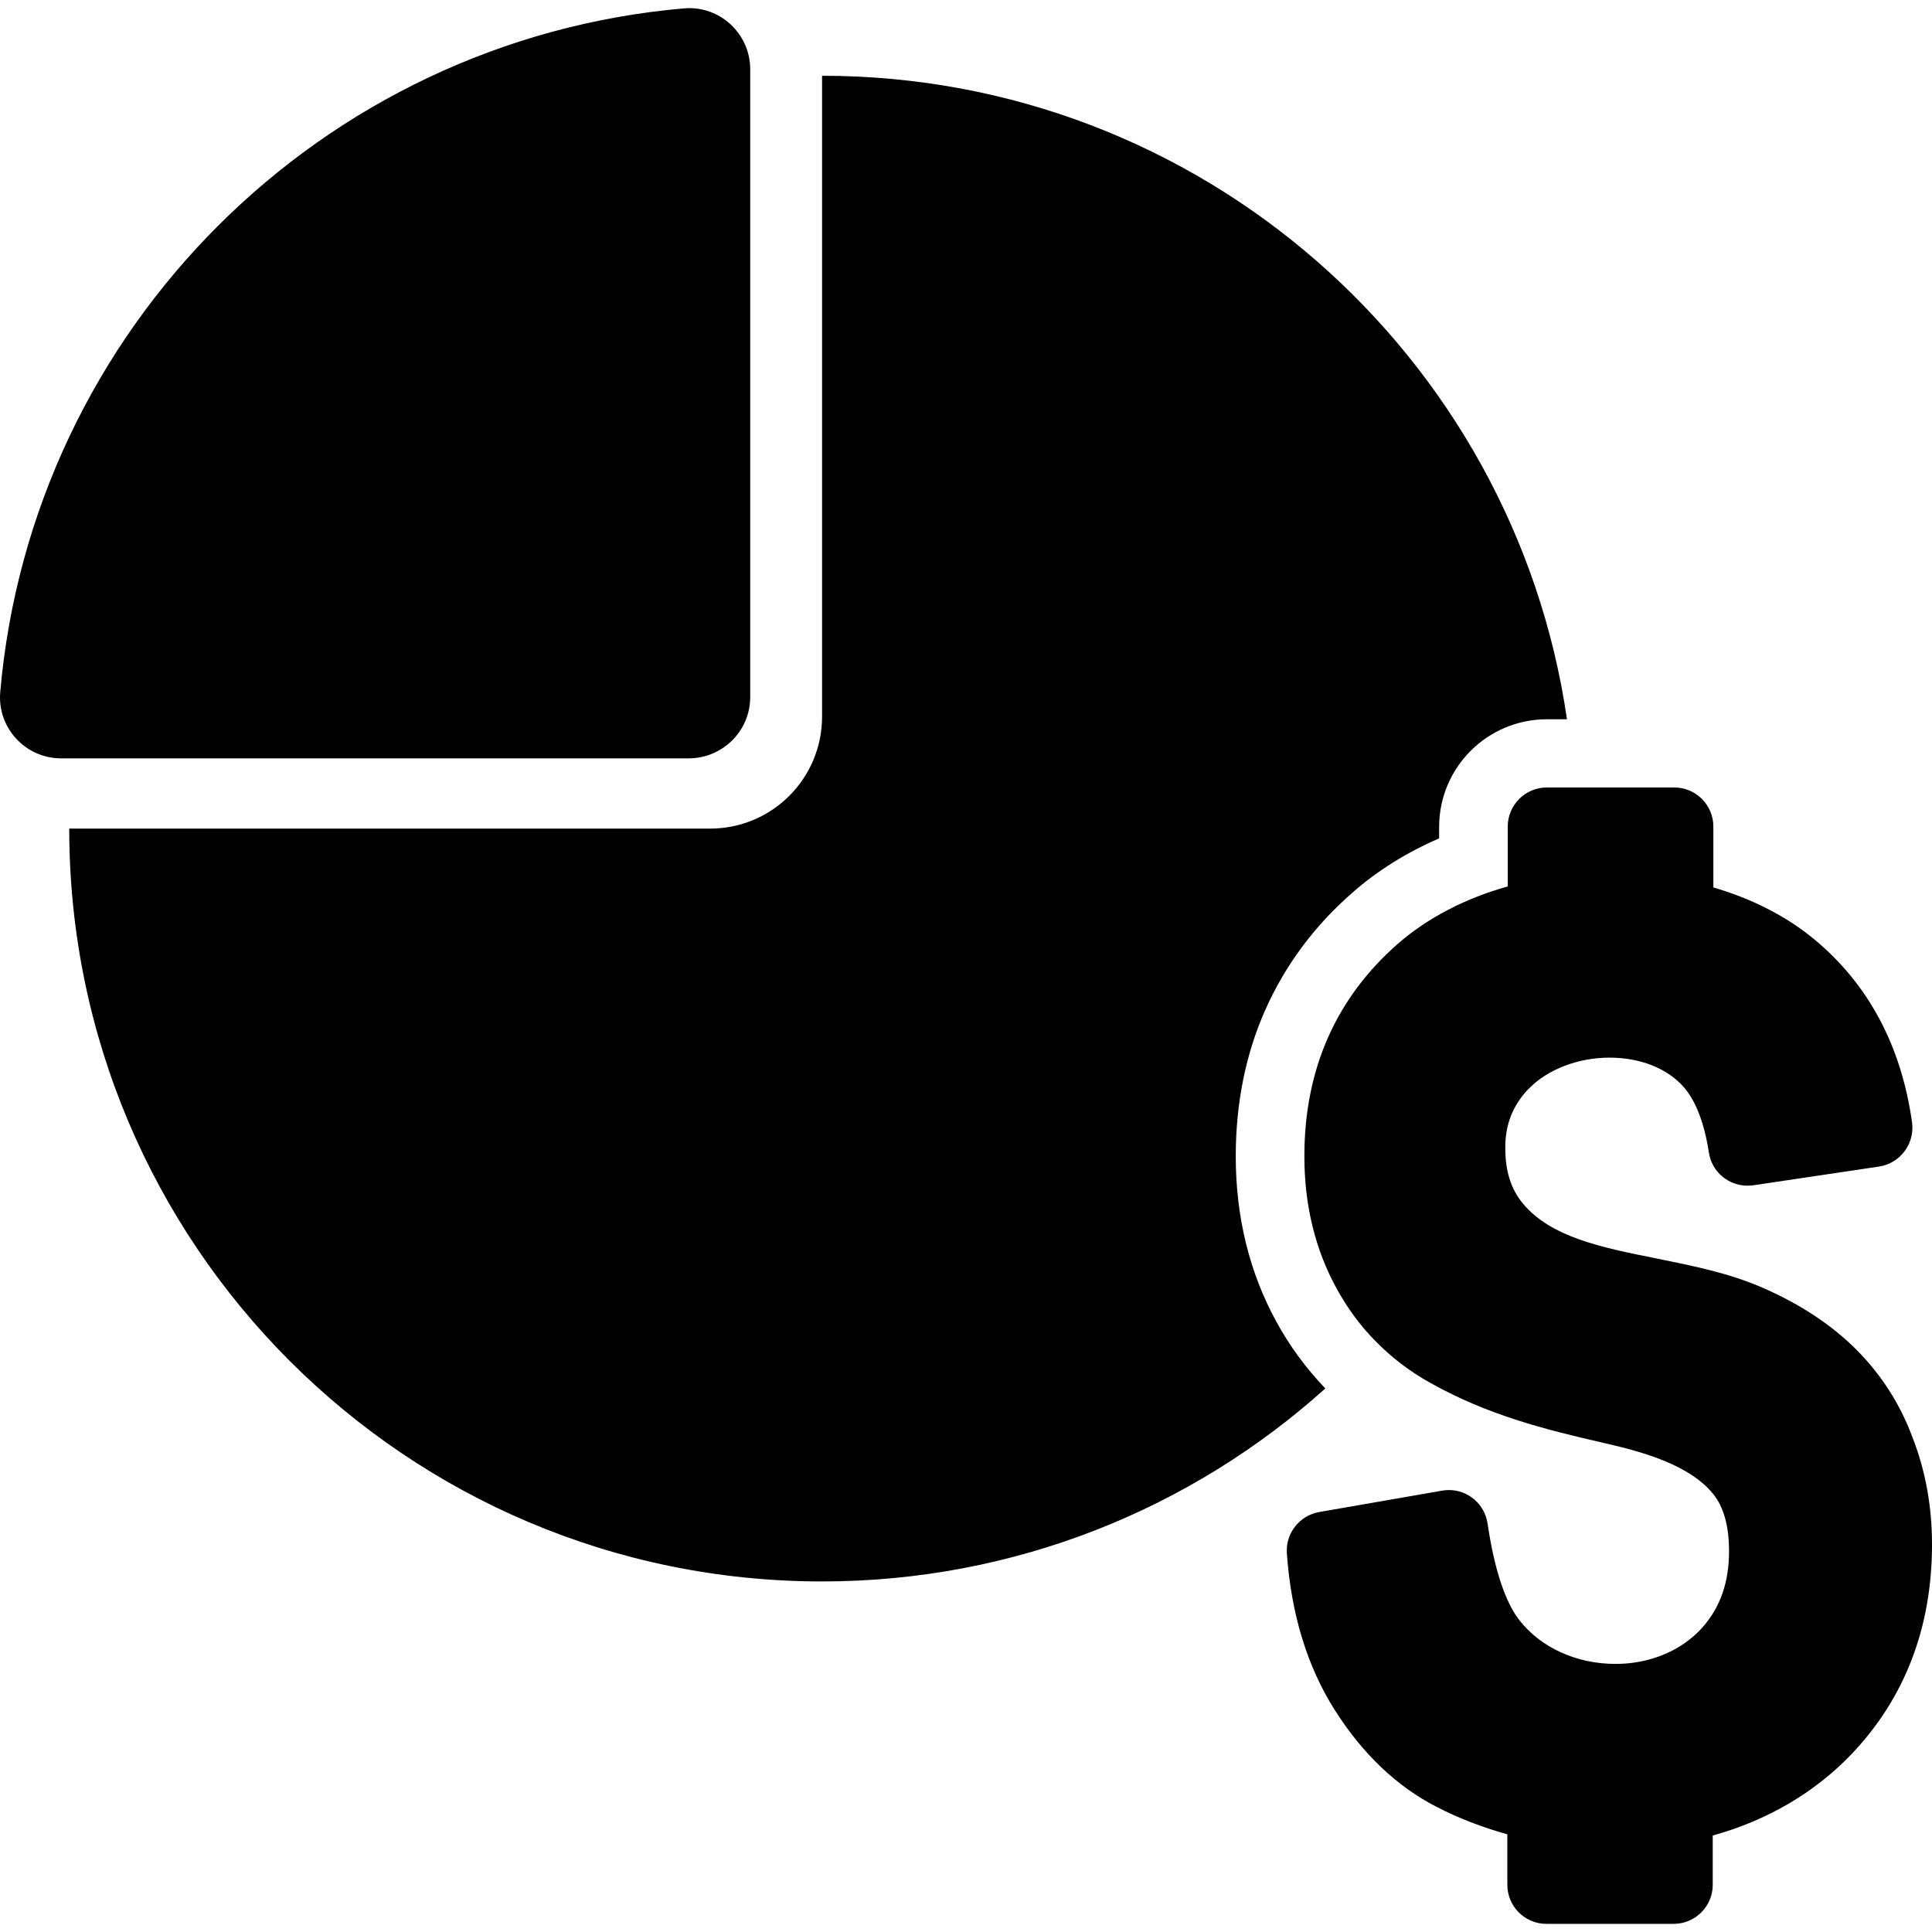 <?xml version="1.0" encoding="iso-8859-1"?>
<!-- Generator: Adobe Illustrator 16.0.0, SVG Export Plug-In . SVG Version: 6.00 Build 0)  -->
<!DOCTYPE svg PUBLIC "-//W3C//DTD SVG 1.1//EN" "http://www.w3.org/Graphics/SVG/1.1/DTD/svg11.dtd">
<svg version="1.1" id="Capa_1" xmlns="http://www.w3.org/2000/svg" xmlns:xlink="http://www.w3.org/1999/xlink" x="0px" y="0px"
	 width="949.012px" height="949.011px" viewBox="0 0 949.012 949.011" style="enable-background:new 0 0 949.012 949.011;"
	 xml:space="preserve">
<g>
	<g>
		<path d="M627.012,649.312c-13.3-24.2-20-51.601-20-81.3c0-25.9,4.8-50,14.399-71.7c9.7-21.9,24.101-41.5,43.101-58
			c12.3-10.8,26.5-19.601,42.399-26.5v-5.601c0-29.2,23.7-52.899,52.9-52.899h9.9c-26-178.8-179.9-316.1-365.901-316.1v314.8
			c0,30.4-24.6,55-55,55h-314.8c0,204.2,165.5,369.8,369.8,369.8c95,0,181.701-35.9,247.201-94.8
			C641.712,672.312,633.611,661.412,627.012,649.312z"/>
		<path d="M368.511,342.411v-308.4c0-17.5-15-31.4-32.5-29.9c-178.3,15.5-320.4,157.6-335.9,335.9c-1.5,17.5,12.4,32.5,29.9,32.5
			h308.399C355.011,372.411,368.511,359.011,368.511,342.411z"/>
		<path d="M911.712,662.812c-11.9-11.9-27.101-22-45.301-30c-16.899-7.5-35.3-11.101-53-14.7c-26.6-5.3-51.699-10.4-65.399-27
			c-5.8-7-8.601-15.8-8.601-27c0-0.6,0-1.2,0-1.8c0.301-10.4,3.7-18.9,10.5-26.5c0.301-0.3,0.601-0.601,0.9-0.9
			c9.1-9.5,24.2-15.399,39.8-15.399c15,0,28.2,5.199,36.3,14.3c6,6.7,10.301,17.899,12.5,32.3l0,0c1.4,9.5,9.601,16.3,19,16.3
			c0.9,0,1.9-0.1,2.9-0.2l61.7-9.199c10.399-1.601,17.6-11.2,16.2-21.7l0,0c-5.301-37.601-21.4-67.8-47.9-89.8
			c-13.6-11.301-30.5-20-49.7-25.601v-29.899c0-10.601-8.6-19.201-19.2-19.201h-49.3h-13.3c-10.6,0-19.2,8.6-19.2,19.201v29.399
			c-21,5.9-39.399,15.5-53.899,28.101c-30.5,26.7-46,61.8-46,104.4c0,24,5.3,45.9,15.899,65.101c5.101,9.3,11.2,17.699,18.4,25.1
			c8,8.3,17.3,15.5,27.8,21.3c28.2,15.7,55.4,22.6,85.5,29.5c19.9,4.5,41.8,11,53.1,24.8c5.301,6.5,7.9,15.9,7.9,28.2
			c0,15.2-4.2,27.4-12.9,37.3c-8.1,9.2-19.899,15.4-33.3,17.4c-3.2,0.5-6.5,0.7-9.7,0.7c-19,0-36.6-8-47.1-21.5
			c-4.9-6.2-11.5-19.5-15.6-47.4l0,0c-1.4-9.6-9.601-16.5-19-16.5c-1.101,0-2.2,0.1-3.301,0.3l-60.399,10.5
			c-9.7,1.7-16.601,10.5-15.9,20.3l0,0c2.101,29.801,10,55.601,23.5,76.9c13.601,21.5,30.4,37.5,49.8,47.5c11,5.7,22.7,10.2,35,13.6
			v24.801c0,10.6,8.601,19.199,19.2,19.199h62.5c10.601,0,19.2-8.6,19.2-19.199v-24.2c26.8-7.4,50.1-21.101,68.1-39.9
			c26.301-27.6,39.601-62.3,39.601-103.1c0-18.601-3.2-36.3-9.601-52.601C933.312,689.512,923.911,675.012,911.712,662.812z"/>
	</g>
</g>
<g>
</g>
<g>
</g>
<g>
</g>
<g>
</g>
<g>
</g>
<g>
</g>
<g>
</g>
<g>
</g>
<g>
</g>
<g>
</g>
<g>
</g>
<g>
</g>
<g>
</g>
<g>
</g>
<g>
</g>
</svg>

